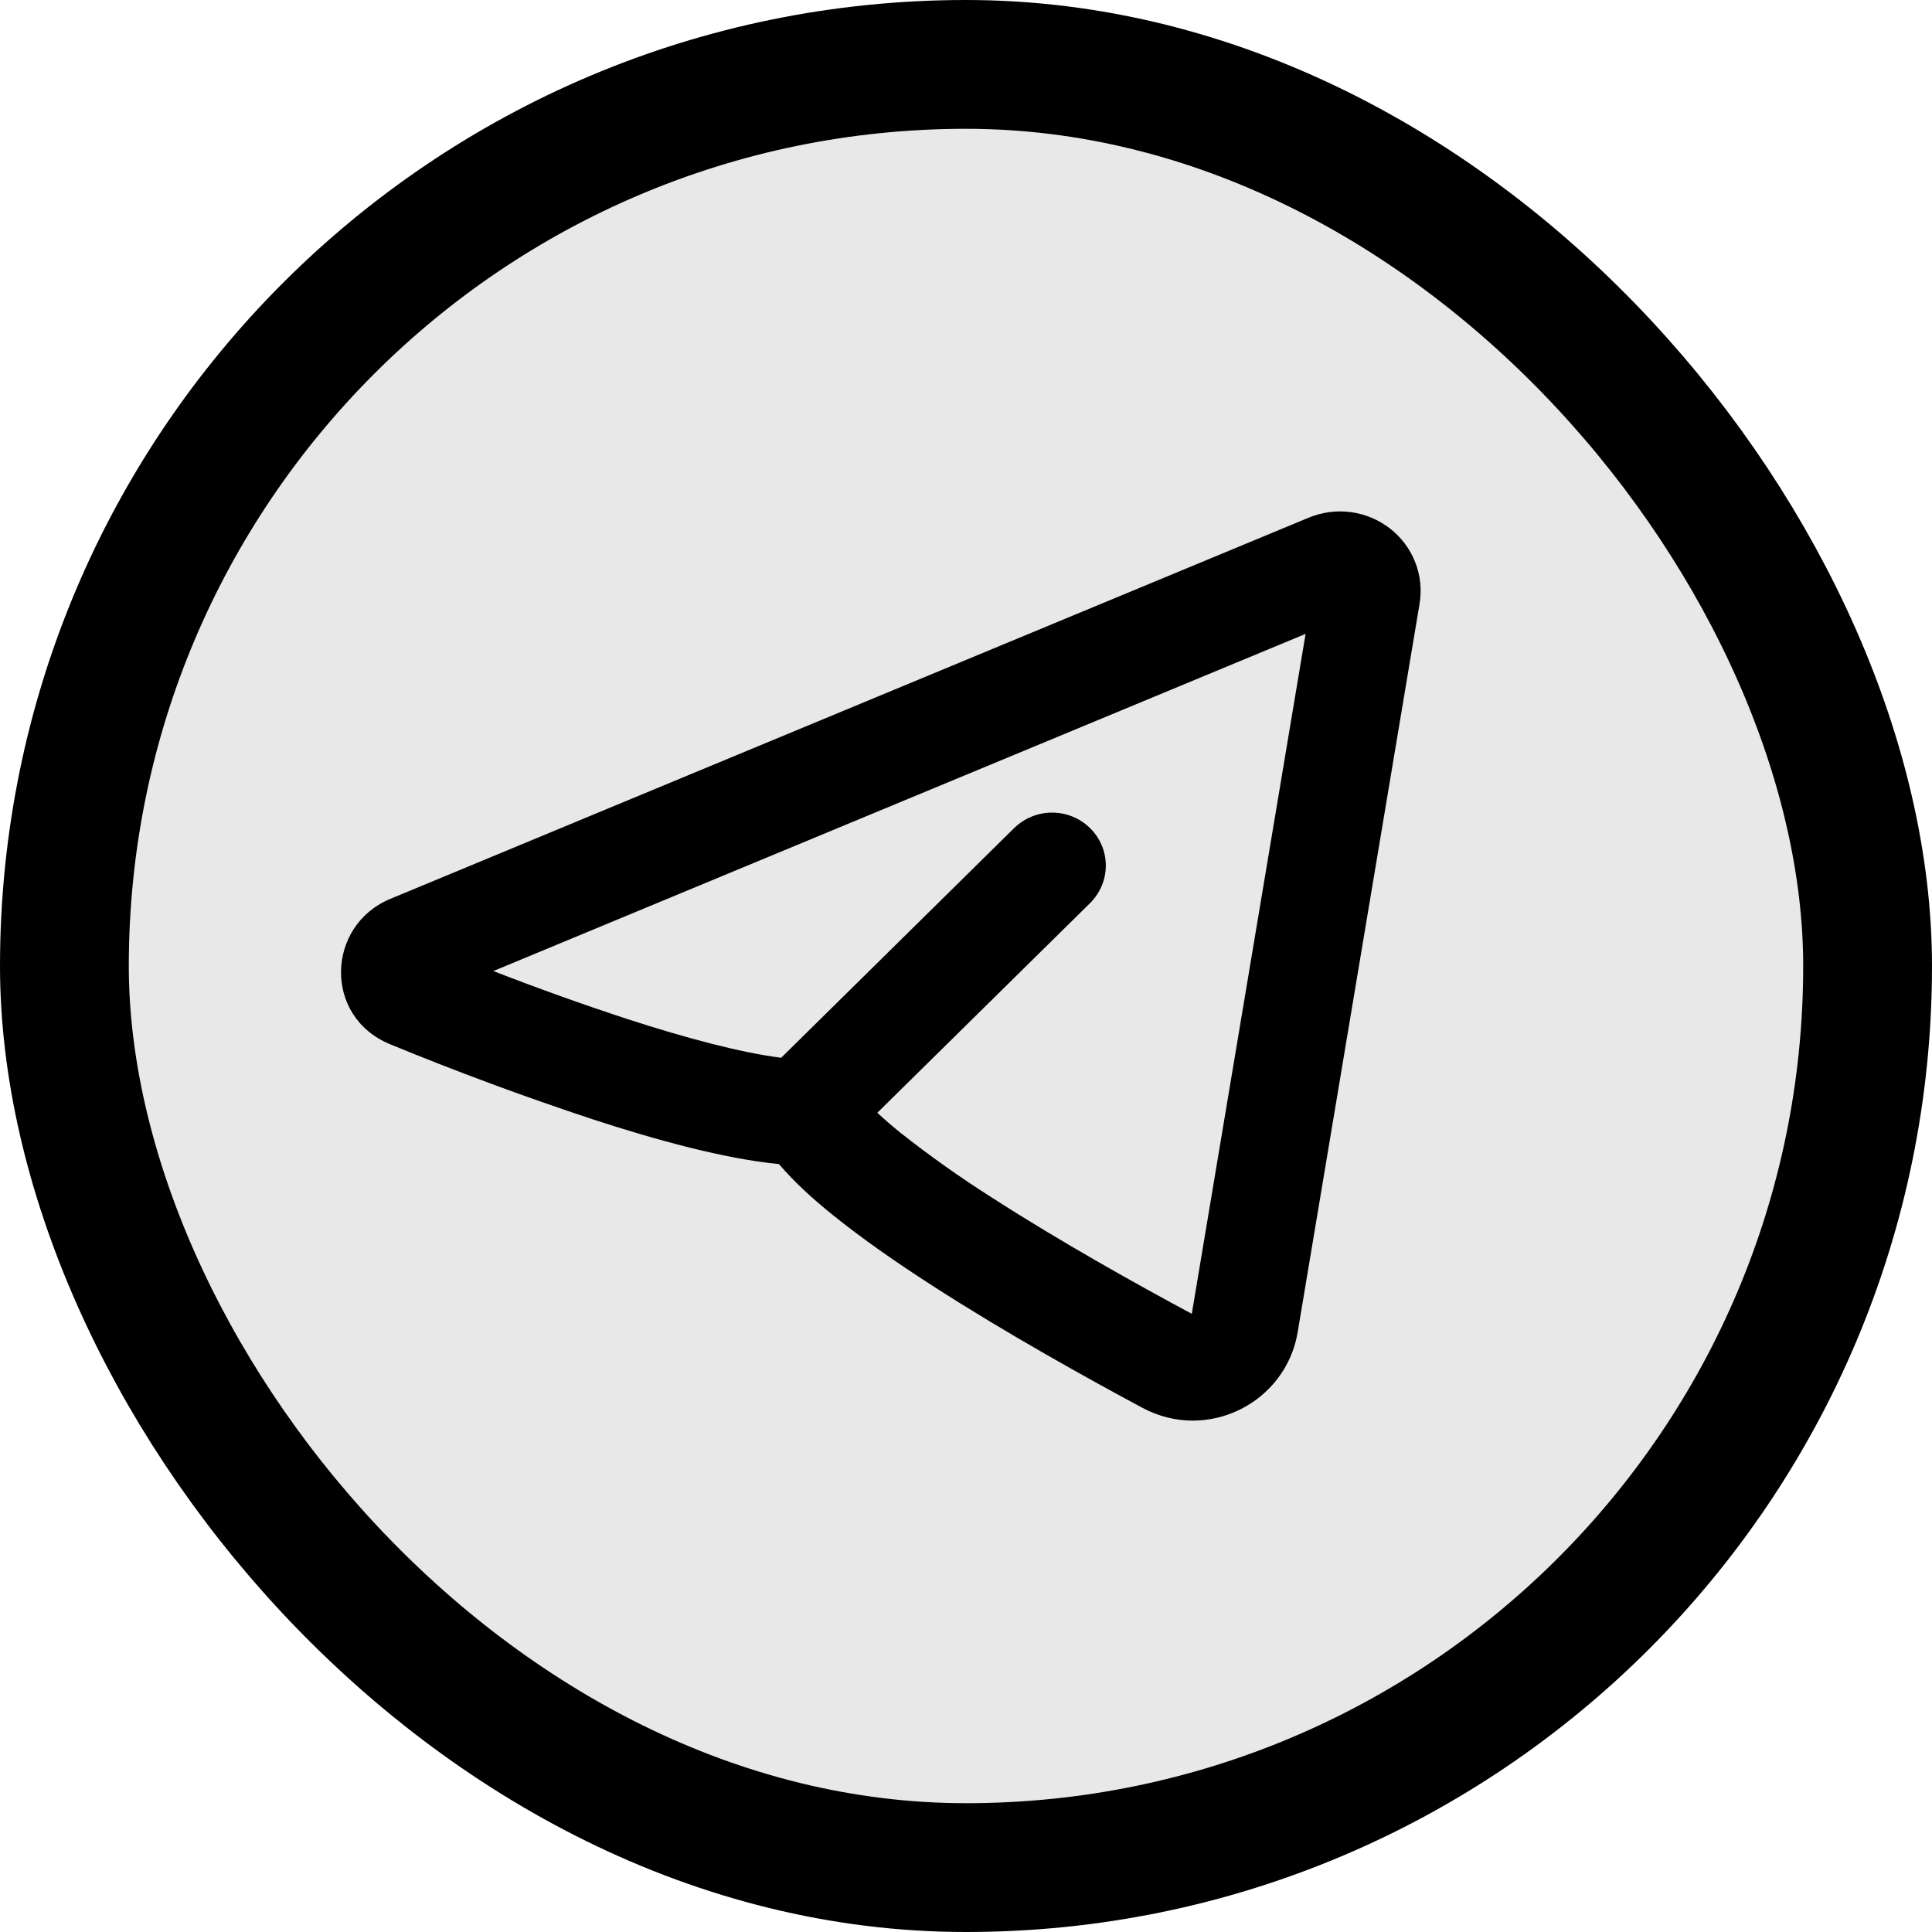 <svg width="30" height="30" viewBox="0 0 30 30" fill="none" xmlns="http://www.w3.org/2000/svg">
<rect x="1" y="1" width="28" height="28" rx="14" fill="#E8E8E8" stroke="black" stroke-width="2"/>
<path fill-rule="evenodd" clip-rule="evenodd" d="M22.043 9.375C22.079 9.158 22.056 8.934 21.975 8.729C21.894 8.523 21.759 8.343 21.583 8.206C21.407 8.07 21.198 7.982 20.976 7.952C20.754 7.923 20.529 7.953 20.322 8.038L6.06 13.958C5.066 14.371 5.015 15.789 6.06 16.216C7.095 16.642 8.145 17.031 9.208 17.382C10.182 17.7 11.244 17.993 12.096 18.076C12.329 18.351 12.621 18.616 12.92 18.857C13.376 19.227 13.925 19.608 14.492 19.973C15.628 20.705 16.888 21.404 17.738 21.86C18.753 22.403 19.968 21.778 20.15 20.687L22.043 9.375ZM7.659 15.079L20.273 9.843L18.506 20.401C17.673 19.954 16.473 19.286 15.404 18.597C14.911 18.285 14.435 17.947 13.978 17.586C13.856 17.488 13.738 17.385 13.623 17.279L16.927 14.023C17.083 13.868 17.171 13.659 17.171 13.441C17.171 13.223 17.084 13.014 16.927 12.86C16.771 12.705 16.559 12.618 16.337 12.618C16.116 12.618 15.904 12.705 15.747 12.859L12.13 16.425C11.518 16.348 10.665 16.124 9.73 15.82C9.033 15.591 8.343 15.344 7.66 15.078L7.659 15.079Z" fill="black"/>
</svg>
